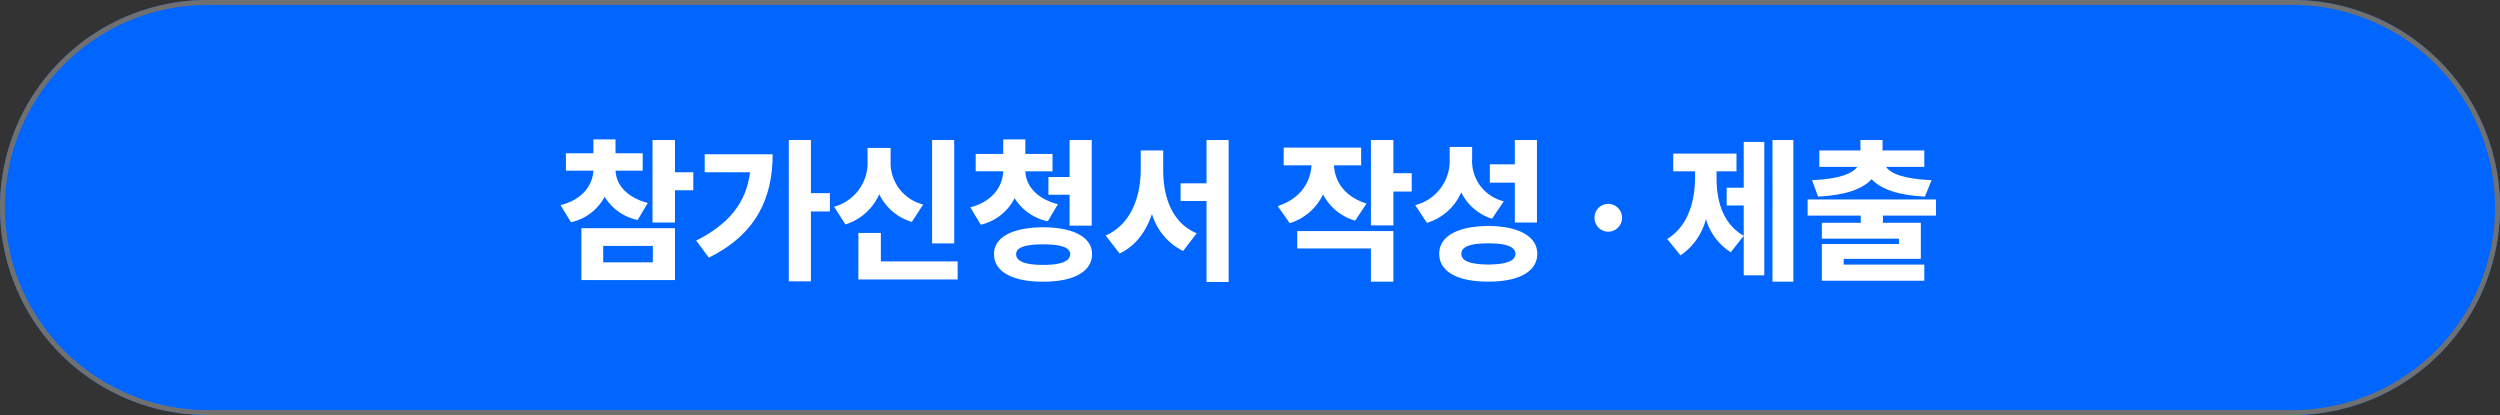 <svg data-name="그룹 93" xmlns="http://www.w3.org/2000/svg" width="506" height="84" viewBox="0 0 506 84">
    <rect x="0" y="0" width="506" height="84" fill="#333333" stroke="none"/>
    <defs>
        <clipPath id="vnkzd153na">
            <path data-name="사각형 107" style="fill:none" d="M0 0h506v84H0z"/>
        </clipPath>
    </defs>
    <g data-name="그룹 92" style="clip-path:url(#vnkzd153na)">
        <path data-name="패스 2052" d="M42 0h422a42 42 0 0 1 0 84H42a42 42 0 0 1 0-84" style="fill:#06f"/>
        <path data-name="패스 2053" d="M42 .5h422a41.5 41.5 0 0 1 0 83H42a41.5 41.5 0 0 1 0-83z" style="stroke:#707070;fill:none"/>
        <path data-name="패스 2054" d="M130.087 34.545h-5.5c.128 2.624 1.984 5.344 6.528 6.528l-2.048 3.455a10.274 10.274 0 0 1-6.687-4.7 10.17 10.17 0 0 1-6.816 5.152l-2.112-3.456c4.576-1.184 6.464-4.1 6.656-6.976h-5.568v-3.522h5.56V28.21h4.479v2.816h5.5zm-12.415 11.647h18.942v10.495h-18.942zm14.463 3.584h-10.047V53.1h10.047zm-.064-21.438h4.543v6.527h3.712v3.648h-3.712v6.528h-4.543z" style="fill:#fff"/>
        <path data-name="패스 2055" d="M151.815 34.865h-9.183v-3.647h13.758c0 8.7-3.2 16.127-12.926 20.927l-2.56-3.456c6.591-3.3 10.111-7.616 10.911-13.824m12.319 4.224h3.84V42.8h-3.84v14.143h-4.479V28.338h4.479z" style="fill:#fff"/>
        <path data-name="패스 2056" d="M175.591 32.626v-2.689h4.672v2.689a8.678 8.678 0 0 0 6.591 8.767l-2.3 3.52a10.683 10.683 0 0 1-6.592-5.6 11.08 11.08 0 0 1-6.847 6.112l-2.3-3.584a9.2 9.2 0 0 0 6.783-9.215m-1.856 14.526h4.544v5.76h15.544v3.648h-20.1zm19.391 2.113h-4.479V28.338h4.479z" style="fill:#fff"/>
        <path data-name="패스 2057" d="M213.031 34.674h-5.5c.1 2.655 1.984 5.47 6.592 6.655l-2.048 3.456a10.323 10.323 0 0 1-6.72-4.672 10.306 10.306 0 0 1-6.847 5.375l-2.112-3.519c4.64-1.248 6.528-4.32 6.656-7.3h-5.572v-3.516h5.568V28.21h4.479v2.943h5.5zM211.111 46c6.144.031 9.92 1.983 9.92 5.439 0 3.552-3.776 5.6-9.92 5.568-6.143.032-9.951-2.016-9.919-5.568-.032-3.456 3.776-5.408 9.919-5.439m0 7.615c3.68 0 5.472-.736 5.5-2.176-.032-1.344-1.824-1.984-5.5-1.984-3.616 0-5.472.64-5.44 1.984-.032 1.44 1.824 2.176 5.44 2.176m1.089-17.79h4.288v-7.487h4.479V45.68h-4.479v-6.271H212.2z" style="fill:#fff"/>
        <path data-name="패스 2058" d="m242.215 47.216-2.752 3.584a12.189 12.189 0 0 1-6.3-7.487c-1.215 3.584-3.327 6.464-6.559 8l-2.816-3.648c5.152-2.272 7.04-7.807 7.1-13.247v-3.969h4.543v3.968c0 5.471 1.792 10.719 6.784 12.8M238.951 37.1h5.249v-8.763h4.479v28.735H244.2V40.689h-5.248z" style="fill:#fff"/>
        <path data-name="패스 2059" d="M275.494 33.457h-5.5c.16 3.1 1.984 6.3 6.592 7.744l-2.3 3.455a10.566 10.566 0 0 1-6.5-5.311 11.031 11.031 0 0 1-6.752 5.824l-2.434-3.456c4.7-1.5 6.656-4.96 6.848-8.256h-5.632v-3.583h15.679zm-12.927 13.312h19.454v10.239h-4.543v-6.72h-14.911zm14.911-18.431h4.543v6.72h3.712v3.712h-3.712v6.846h-4.543z" style="fill:#fff"/>
        <path data-name="패스 2060" d="m304.359 40.753-2.368 3.52a10.39 10.39 0 0 1-6.24-5.344 11 11 0 0 1-6.943 6.176l-2.368-3.584a9.257 9.257 0 0 0 6.975-9.279v-2.5h4.545v2.3a8.388 8.388 0 0 0 6.4 8.7m-3.136 4.992c6.144.032 9.919 2.112 9.919 5.631 0 3.617-3.775 5.664-9.919 5.632-6.176.032-9.951-2.015-9.92-5.632-.031-3.519 3.744-5.6 9.92-5.631m0 7.807c3.616-.031 5.472-.7 5.5-2.176-.032-1.439-1.888-2.111-5.5-2.111s-5.472.672-5.439 2.111c-.033 1.472 1.823 2.145 5.439 2.176m.32-20.286h5.056v-4.917h4.479v16.7H306.6v-8.06h-5.056z" style="fill:#fff"/>
        <path data-name="패스 2061" d="M322.728 44.081a2.779 2.779 0 0 1 2.816-2.816 2.816 2.816 0 0 1 0 5.631 2.8 2.8 0 0 1-2.816-2.815" style="fill:#fff"/>
        <path data-name="패스 2062" d="M343.079 35.825v-1.151h-4.416V31.09h12.8v3.584h-4.031v1.151c-.033 4.735 1.215 9.472 5.5 11.9l-2.623 3.329a11.739 11.739 0 0 1-5.024-6.72 12.755 12.755 0 0 1-5.152 7.359l-2.688-3.328c4.32-2.655 5.632-7.775 5.632-12.543m6.4 2.176h3.455v-9.276h4.16v27.005h-4.16V41.585h-3.455zm13.5 19.007h-4.224V28.338h4.224z" style="fill:#fff"/>
        <path data-name="패스 2063" d="M391.846 43.632H381.1V45.1h7.679v7.3h-15.62v1.151h16.319v3.264h-20.734v-7.423h15.614V48.3h-15.614v-3.2h7.871v-1.468h-10.751v-3.263h25.982zm-15.935-9.855h-7.68v-3.328h8.32v-2.111h4.48v2.111h8.447v3.328h-7.744c.9 1.312 3.52 2.464 9.216 2.688l-1.344 3.328c-5.408-.256-8.96-1.537-10.783-3.52-1.824 1.983-5.376 3.264-10.848 3.52l-1.215-3.328c5.6-.224 8.223-1.376 9.151-2.688" style="fill:#fff"/>
    </g>
</svg>
